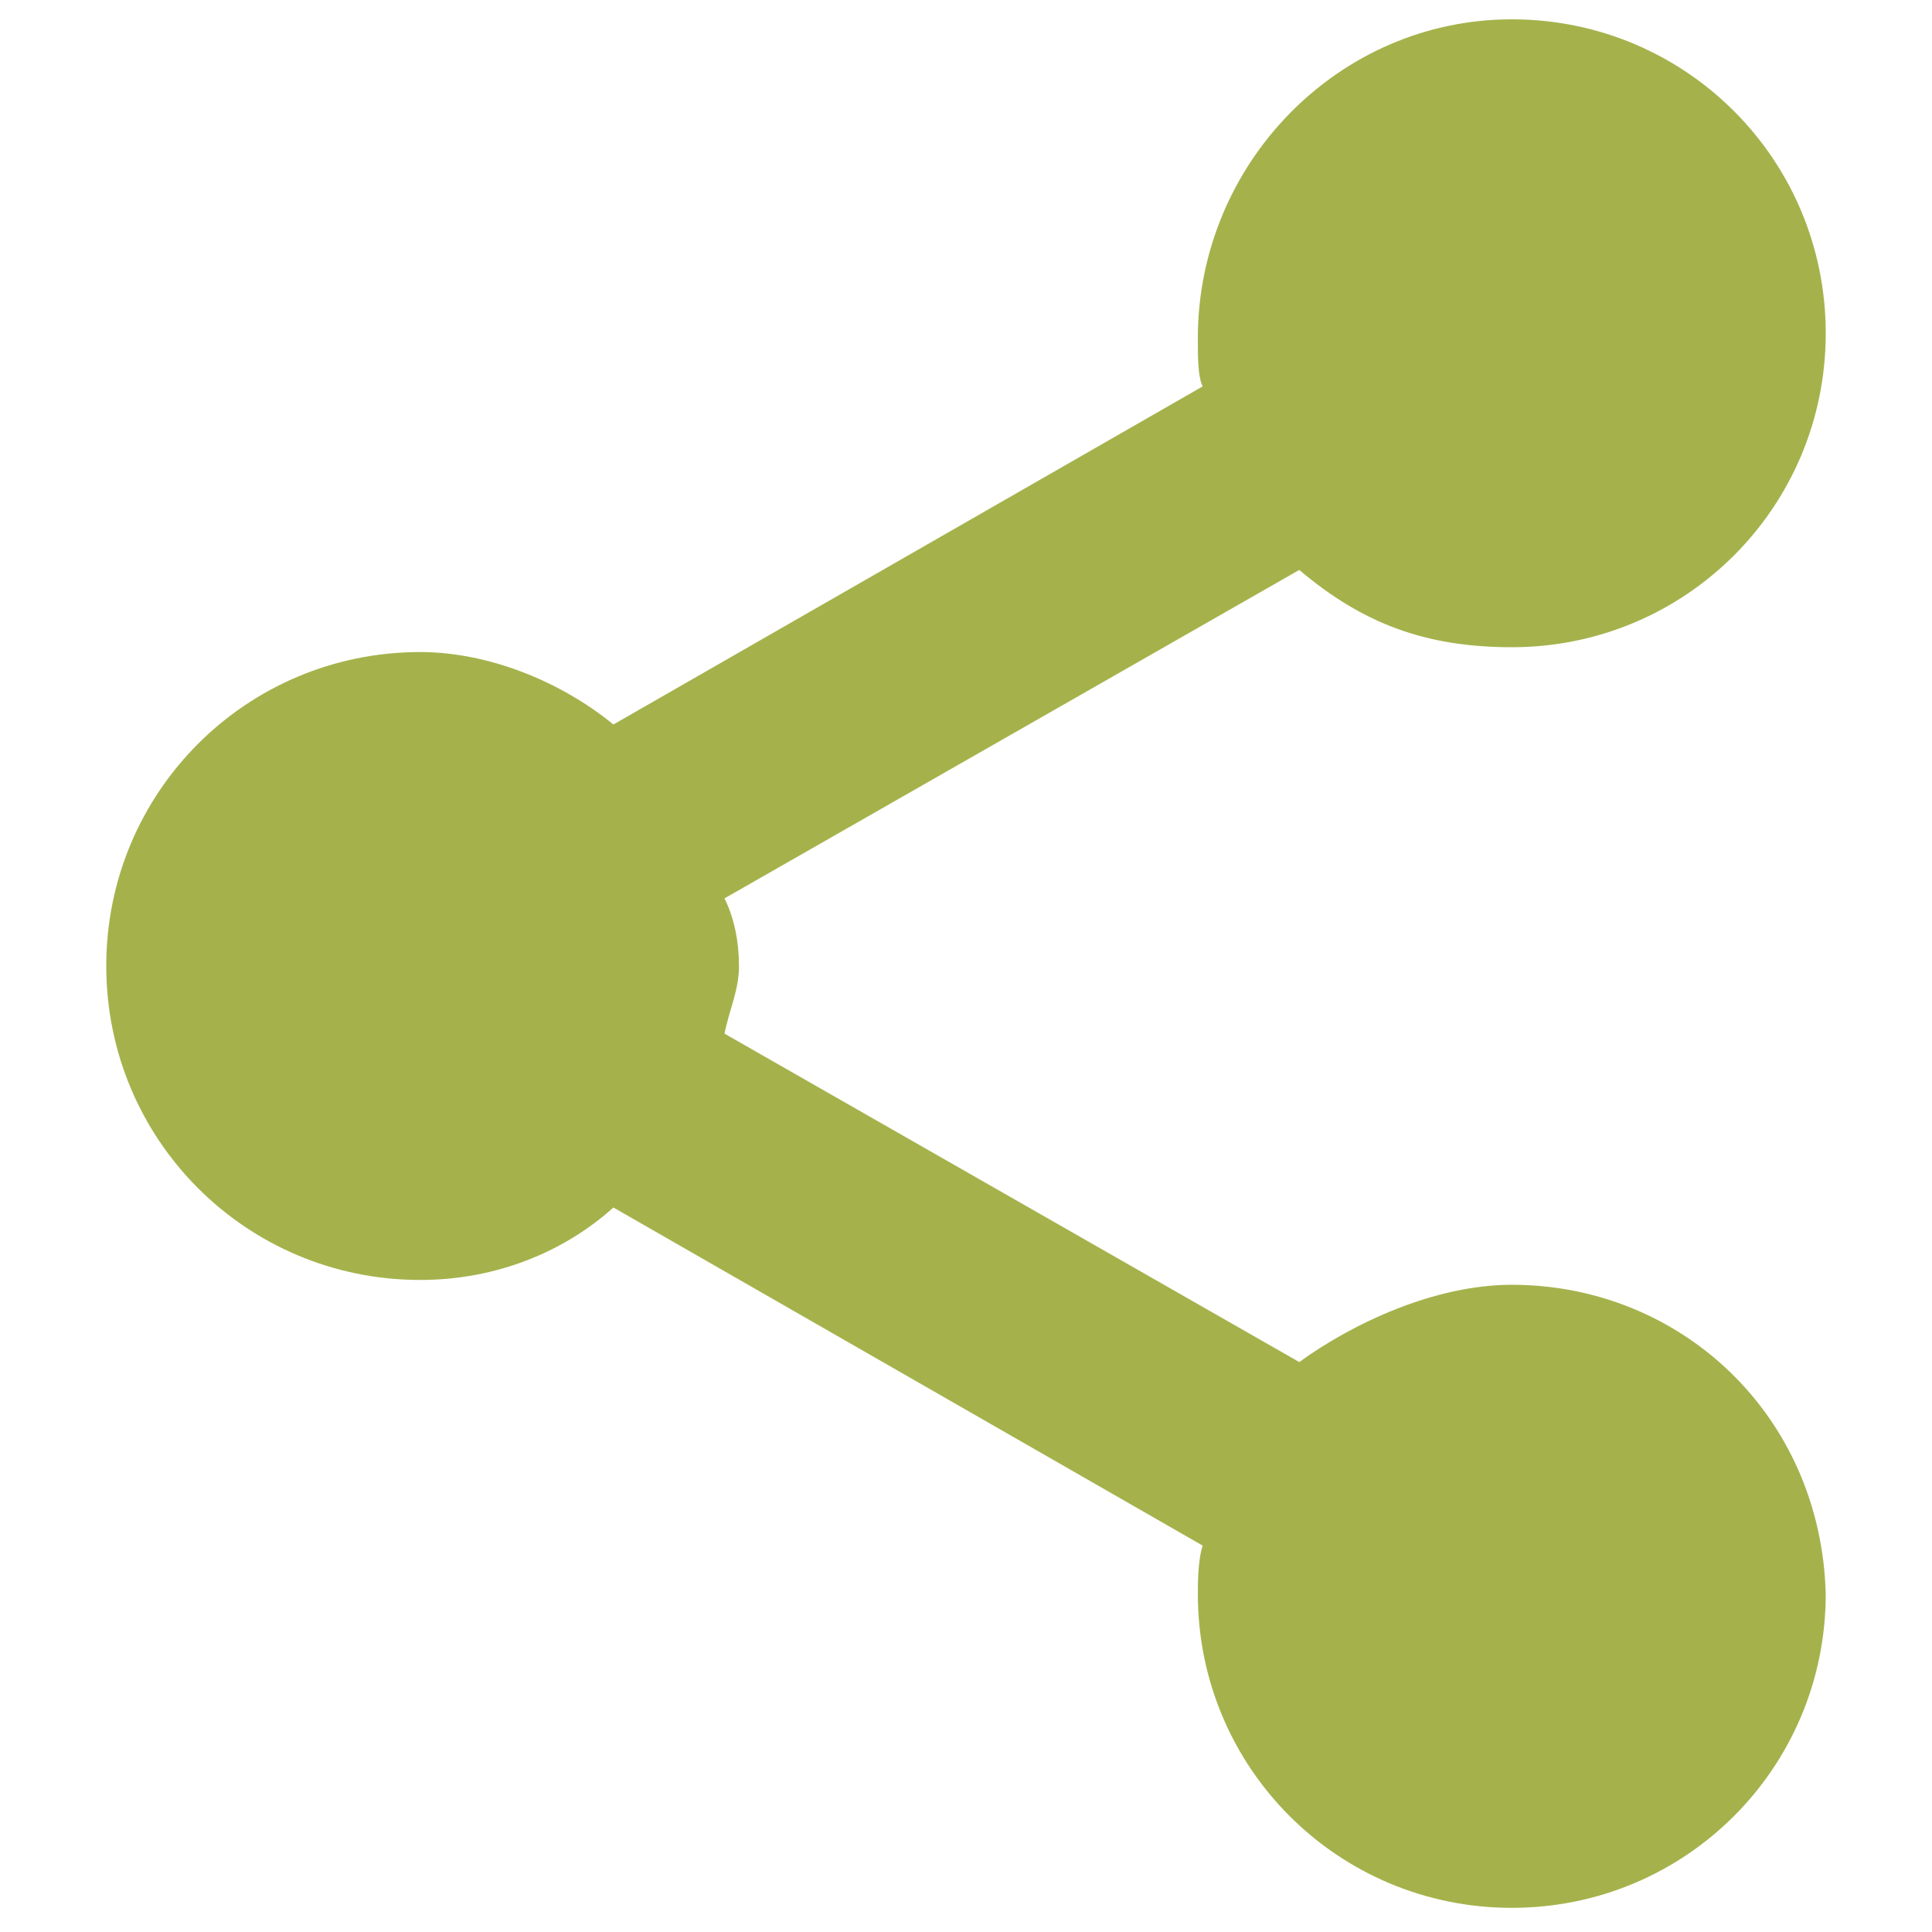 <?xml version="1.0" encoding="utf-8"?>
<!-- Generator: Adobe Illustrator 27.0.1, SVG Export Plug-In . SVG Version: 6.00 Build 0)  -->
<svg version="1.1" id="Capa_1" xmlns="http://www.w3.org/2000/svg" xmlns:xlink="http://www.w3.org/1999/xlink" x="0px" y="0px"
	 viewBox="0 0 40 40" style="enable-background:new 0 0 40 40;" xml:space="preserve">
<style type="text/css">
	.st0{fill:#A5B24C;}
</style>
<path class="st0" d="M31.3,26.6c-1.6,0-3.3,0.8-4.4,1.6L15,21.4c0.1-0.5,0.3-0.9,0.3-1.4s-0.1-1-0.3-1.4l11.9-6.8
	c1.3,1.1,2.6,1.6,4.4,1.6c3.6,0,6.5-2.9,6.5-6.5s-2.9-6.5-6.5-6.5S24.8,3.4,24.8,7c0,0.4,0,0.8,0.1,1l-12.2,7
	c-1.1-0.9-2.6-1.5-4-1.5c-3.6,0-6.5,2.9-6.5,6.5s2.9,6.5,6.5,6.5c1.6,0,3-0.6,4-1.5L24.9,32c-0.1,0.3-0.1,0.8-0.1,1
	c0,3.6,2.9,6.5,6.5,6.5s6.5-2.9,6.5-6.5C37.7,29.3,34.8,26.6,31.3,26.6z"/>
</svg>
